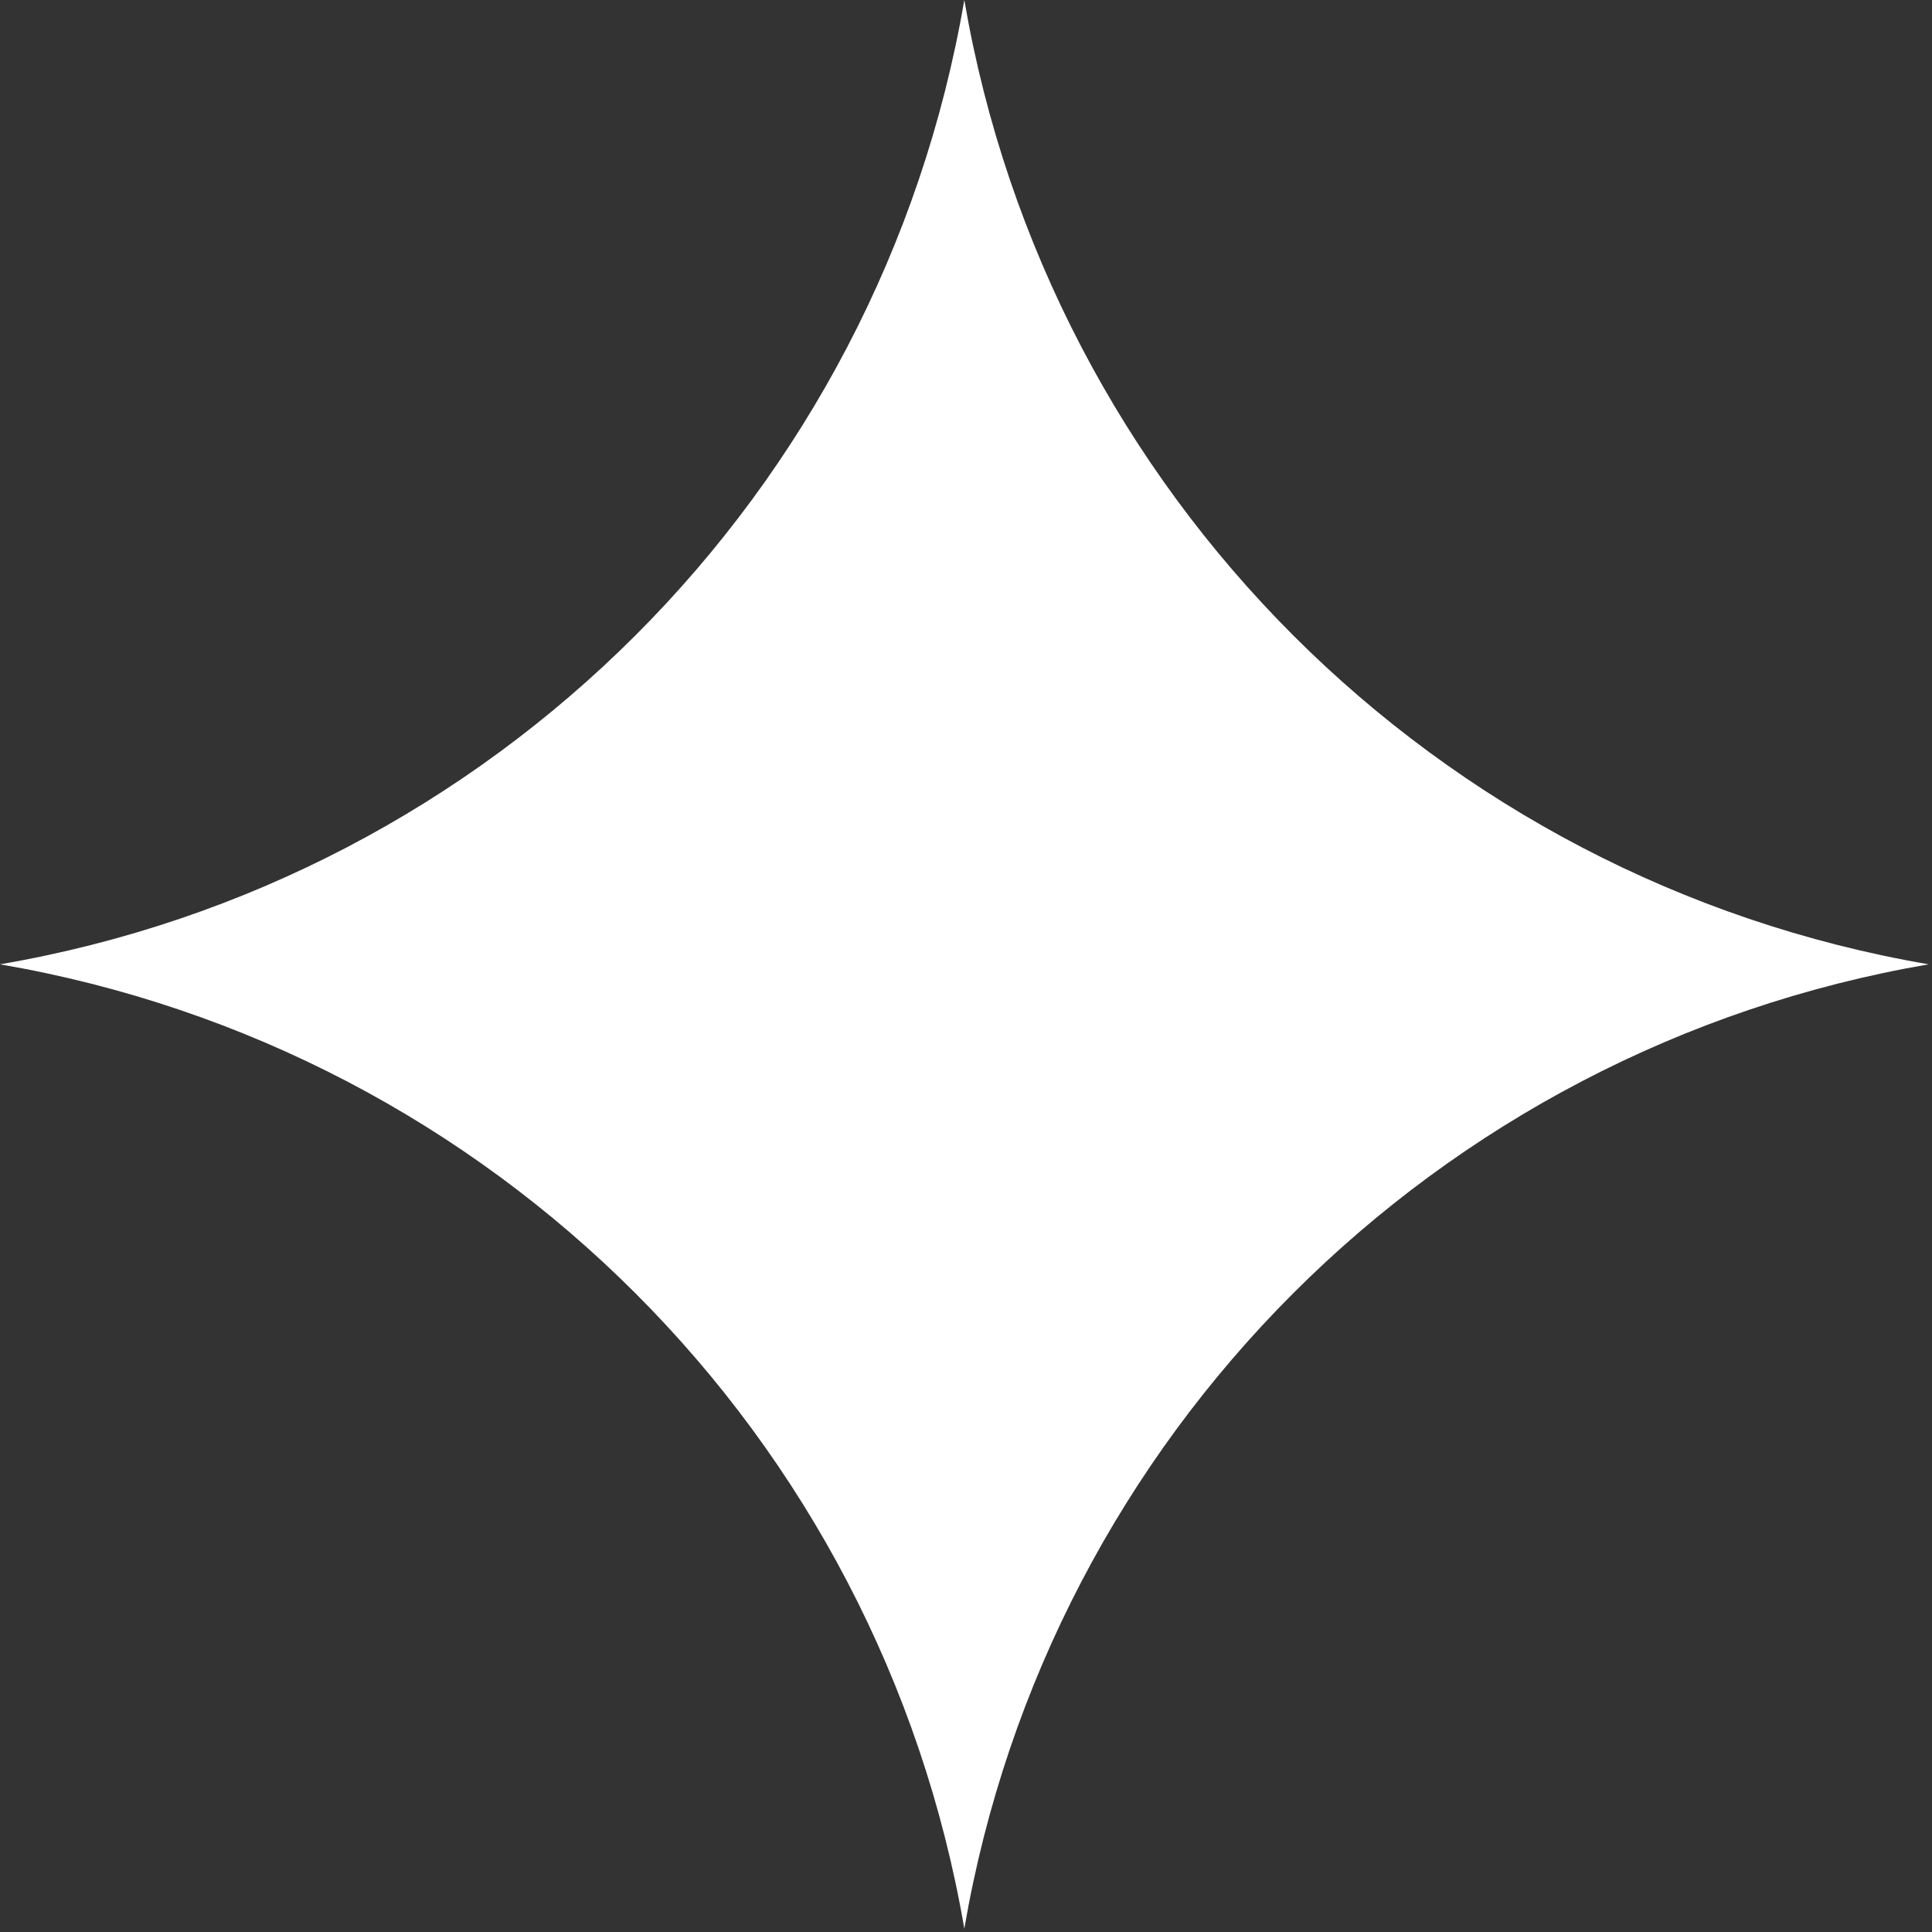 <?xml version="1.0" encoding="UTF-8"?> <svg xmlns="http://www.w3.org/2000/svg" width="85" height="85" viewBox="0 0 85 85" fill="none"><rect x="0" y="0" width="85" height="85" fill="#333333" stroke="none"/> <g clip-path="url(#clip0_738_1701)"> <path d="M0 42.426C21.703 38.703 38.703 21.703 42.426 0C46.15 21.703 63.15 38.703 84.853 42.426C63.15 46.15 46.15 63.15 42.426 84.853C38.703 63.15 21.703 46.15 0 42.426Z" fill="white"></path> </g> <defs> <clipPath id="clip0_738_1701"> <rect width="85" height="85" fill="white"></rect> </clipPath> </defs> </svg> 